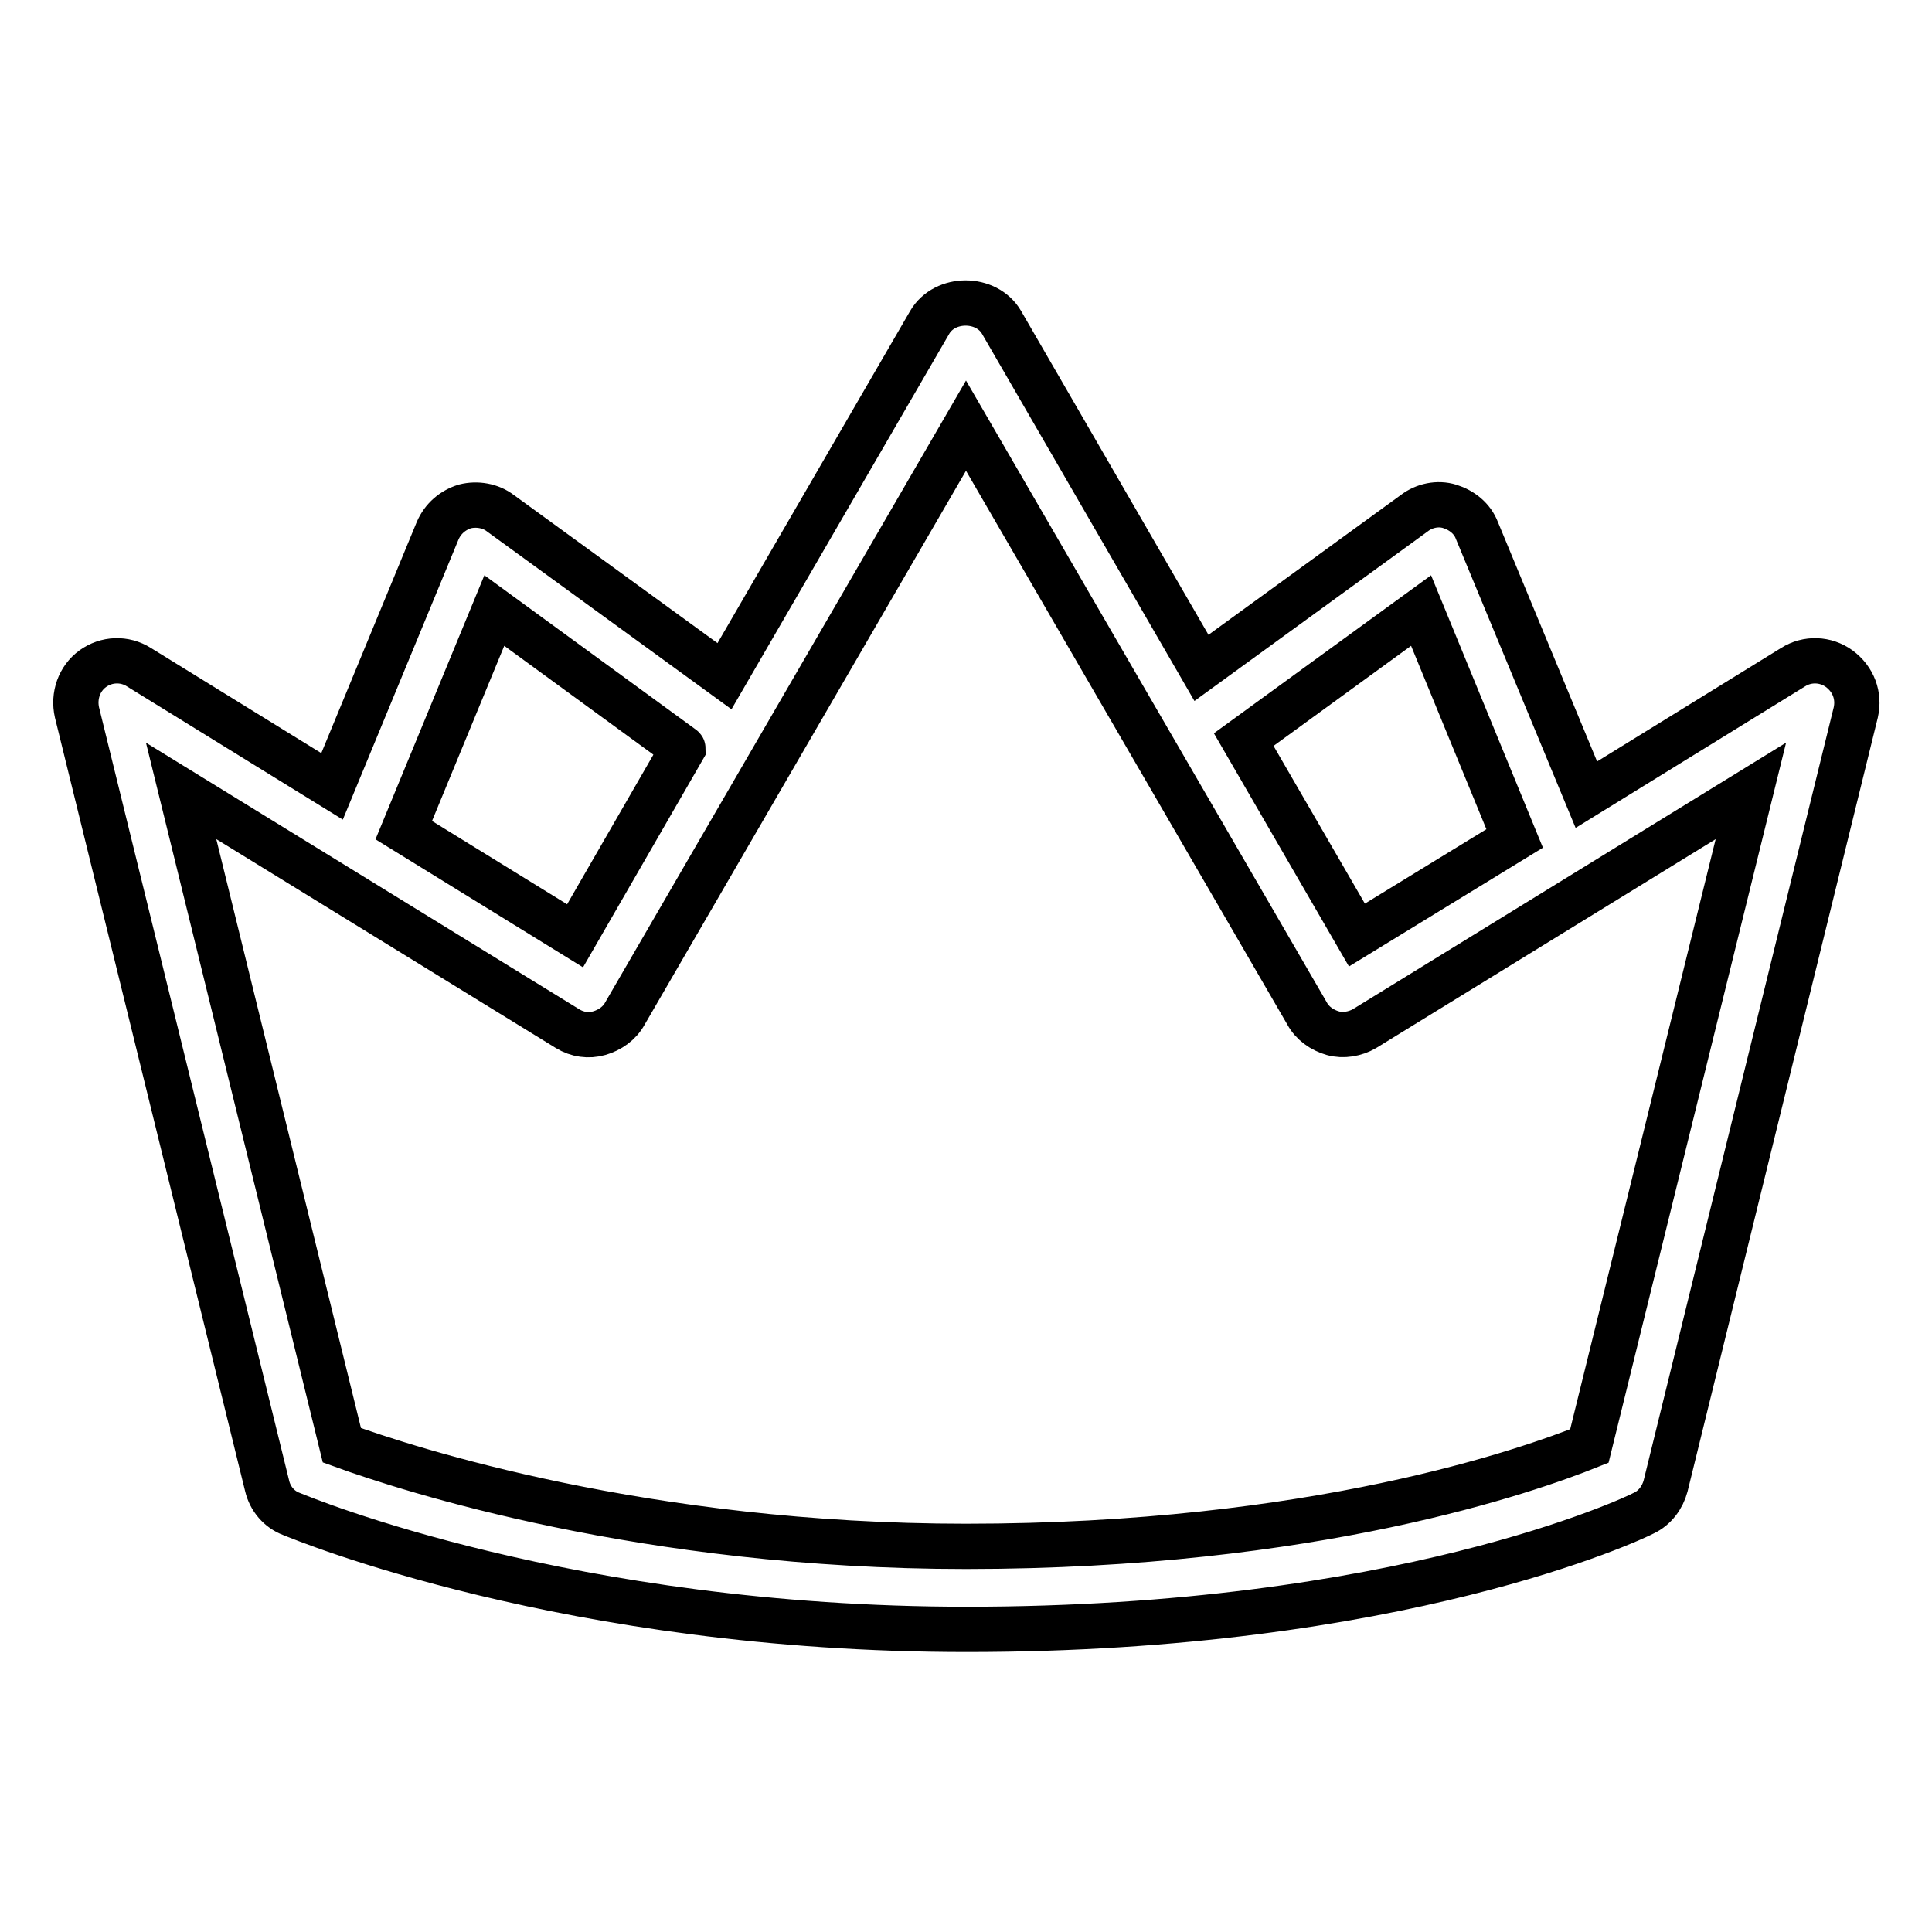 <?xml version="1.0" encoding="utf-8"?>
<!-- Svg Vector Icons : http://www.onlinewebfonts.com/icon -->
<!DOCTYPE svg PUBLIC "-//W3C//DTD SVG 1.1//EN" "http://www.w3.org/Graphics/SVG/1.1/DTD/svg11.dtd">
<svg version="1.1" xmlns="http://www.w3.org/2000/svg" xmlns:xlink="http://www.w3.org/1999/xlink" x="0px" y="0px" viewBox="0 0 256 256" enable-background="new 0 0 256 256" xml:space="preserve">
<g> <path stroke-width="6" fill-opacity="0" stroke="#000000"  d="M243.7,88.6c-1.8-1.3-4.2-1.4-6.1-0.2l-27.4,16.9l-14.5-35c-0.6-1.6-2-2.7-3.6-3.2 c-1.6-0.5-3.4-0.1-4.7,0.9l-28.2,20.5l-26.5-45.8c-2-3.4-7.5-3.4-9.5,0L96,89.6L66.3,68c-1.3-1-3.1-1.3-4.7-0.9 c-1.6,0.5-2.9,1.6-3.6,3.2L44,104.2L18.4,88.4c-1.9-1.2-4.3-1.1-6.1,0.2c-1.8,1.3-2.6,3.6-2.1,5.8l25.2,102.5 c0.4,1.7,1.6,3.1,3.2,3.7c1.5,0.6,36.8,15.3,89.5,15.3c57.3,0,88.4-14.7,89.7-15.4c1.5-0.7,2.5-2.1,2.9-3.6l25.2-102.5 C246.4,92.2,245.6,90,243.7,88.6L243.7,88.6z M188.3,80.9l12.4,30.2l-20.9,12.8l-15-25.9L188.3,80.9L188.3,80.9z M65.5,80.9 L90.3,99c0.1,0.1,0.2,0.1,0.2,0.2l-14.3,24.8L53.5,110L65.5,80.9L65.5,80.9z M210.6,191.6c-8,3.2-36.4,13.3-82.6,13.3 c-42.5,0-73.9-10.2-82.7-13.4L24,104.8l51.2,31.5c1.3,0.8,2.8,1,4.2,0.6c1.4-0.4,2.7-1.3,3.4-2.6L128,56.4l45.2,77.9 c0.7,1.3,2,2.2,3.4,2.6c1.4,0.4,3,0.1,4.2-0.6l51.2-31.5L210.6,191.6L210.6,191.6z"/></g>
</svg>